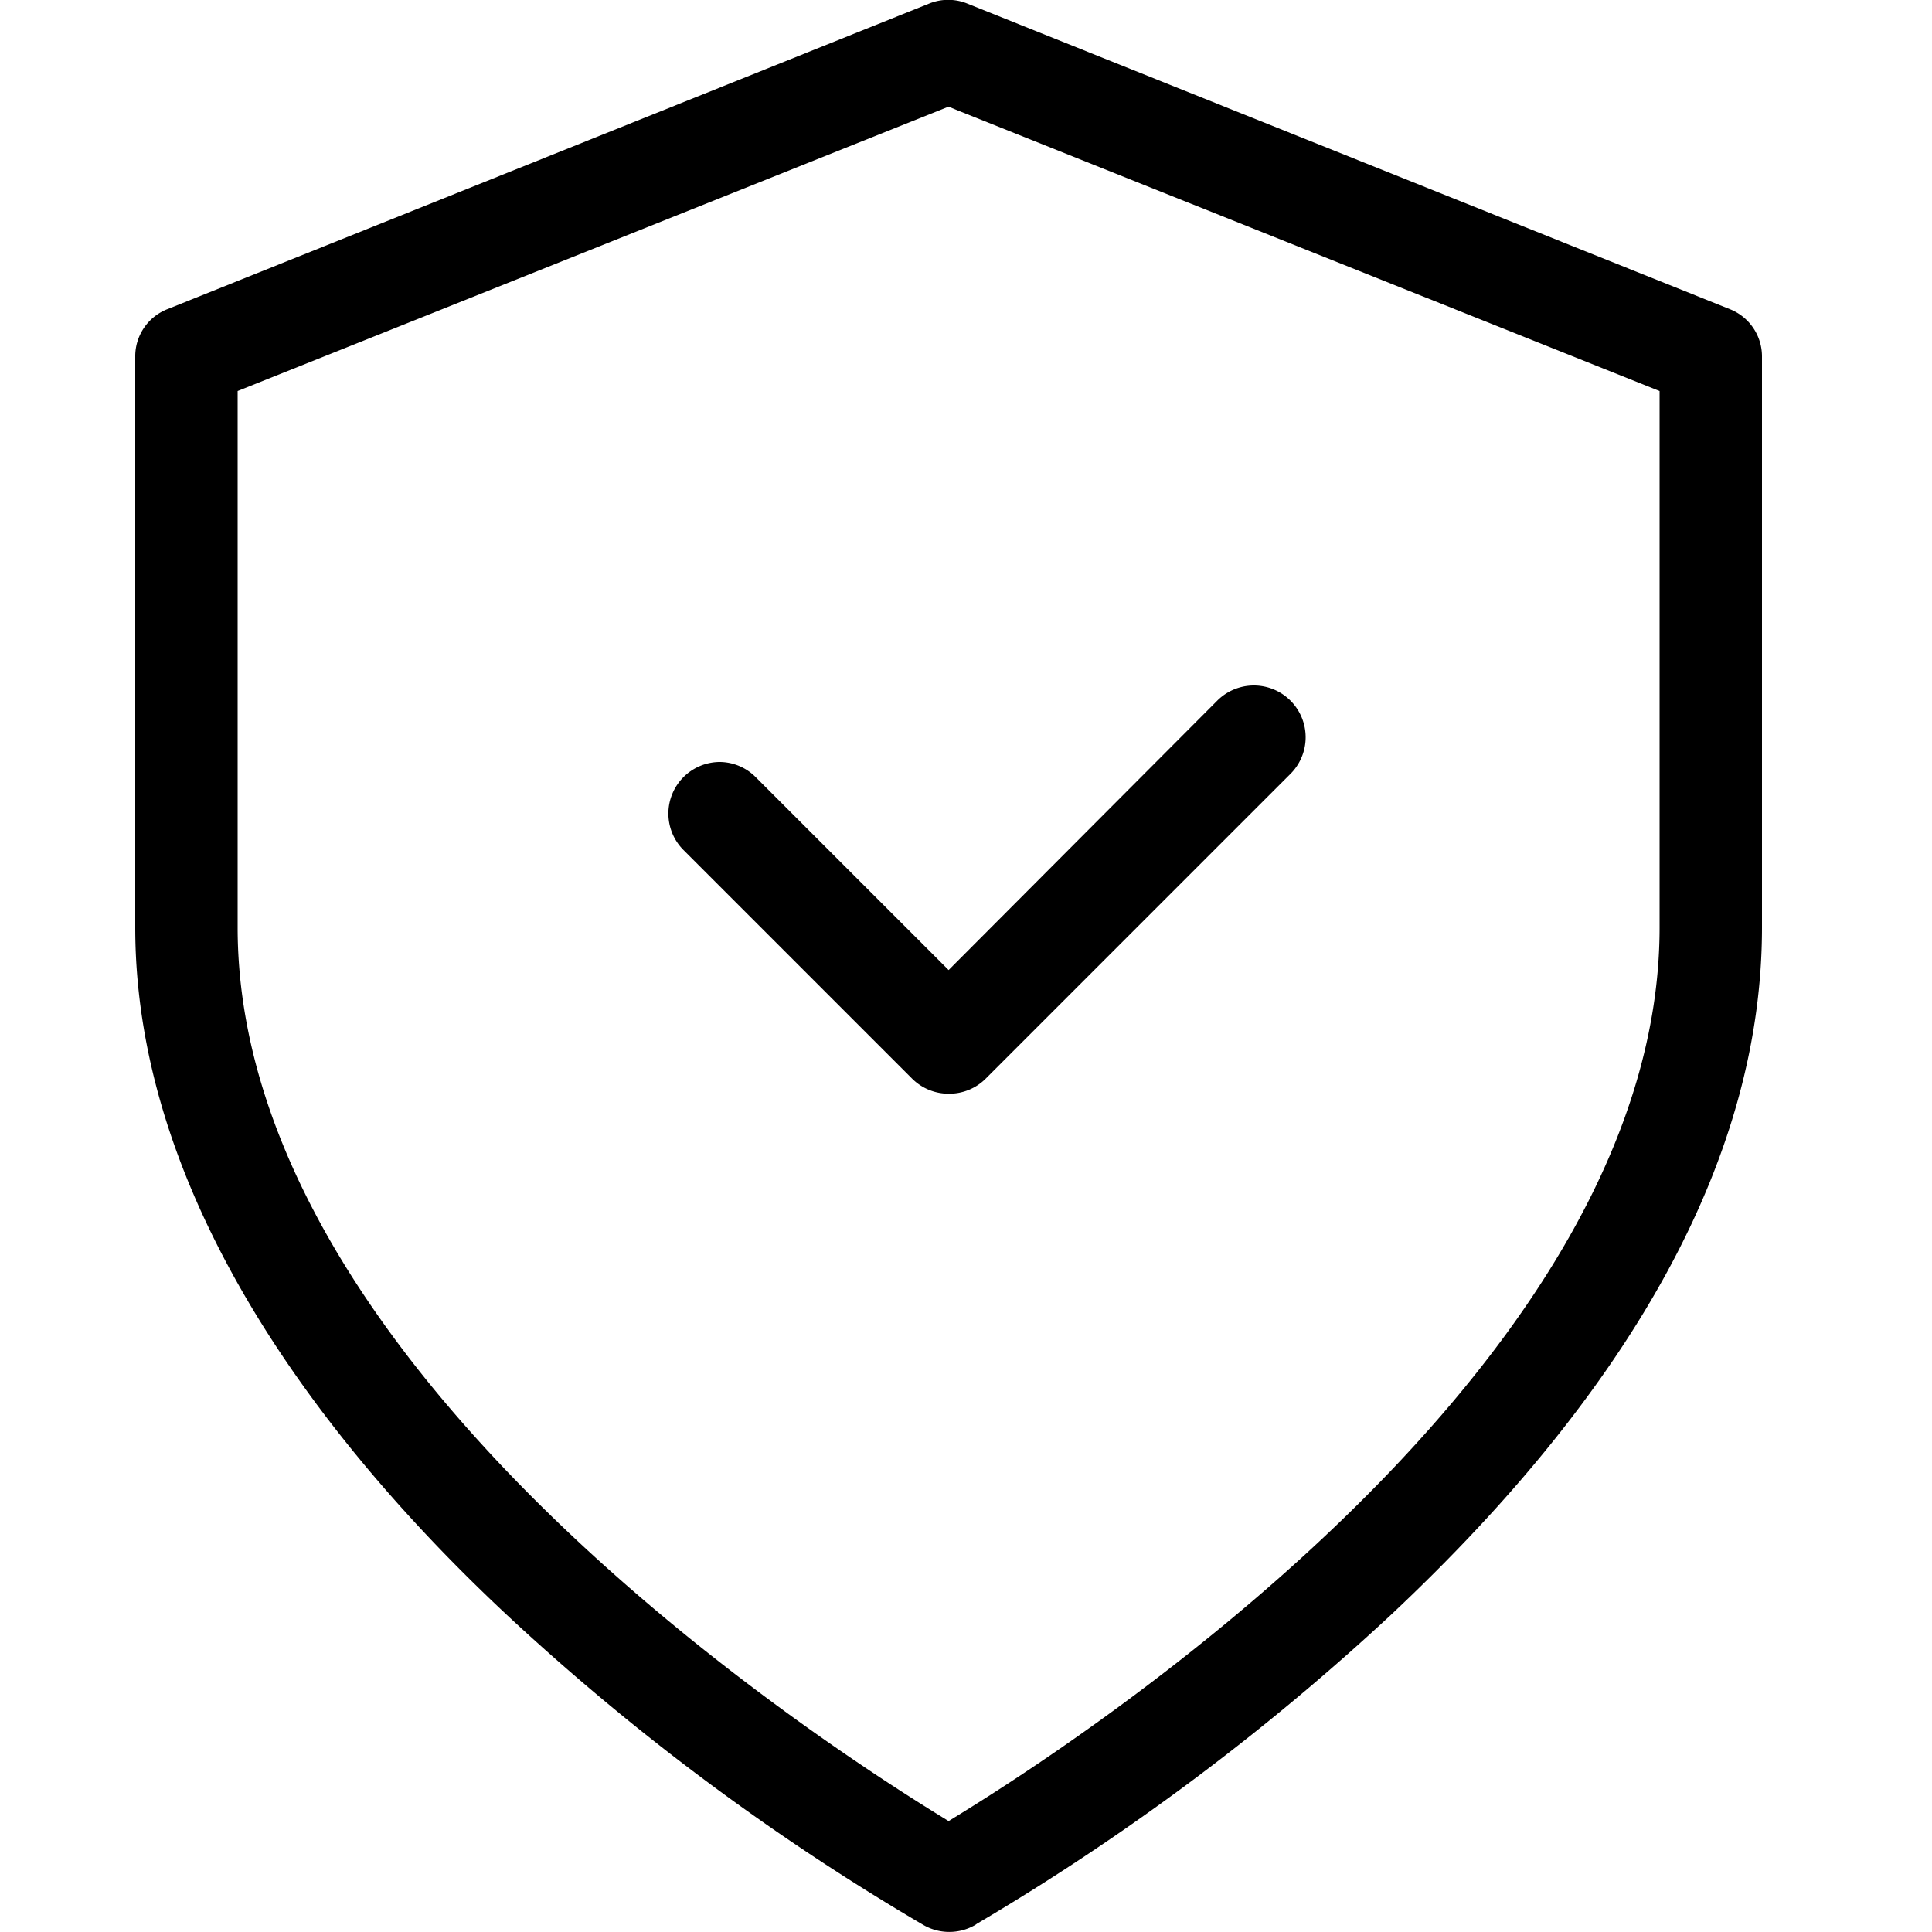 <svg id="Layer_1" data-name="Layer 1" xmlns="http://www.w3.org/2000/svg" viewBox="0 0 100 100"><path d="M89.53,16h0L50.08.19a2.62,2.62,0,0,0-2,0L8.67,16A2.62,2.62,0,0,0,7,18.43V48C7,62.7,17.7,75.71,26.68,84A122.51,122.51,0,0,0,47.8,99.64a2.68,2.68,0,0,0,2.67,0l.1-.07A124,124,0,0,0,72,83.58C84.75,71.61,91.2,59.64,91.2,48V18.44A2.63,2.63,0,0,0,89.53,16ZM85.9,48c0,21.8-27.65,40.6-36.12,45.84l-.68.42-.68-.42C40,88.62,12.3,69.82,12.3,48V20.24L49.1,5.52l.48.2L85.9,20.24Z"/><path d="M37.27,39.44A2.67,2.67,0,0,0,35.38,44L47.21,55.83a2.67,2.67,0,0,0,1.88.78h0A2.67,2.67,0,0,0,51,55.85l15.8-15.8A2.67,2.67,0,0,0,63,36.27L49.1,50.21l-10-10A2.65,2.65,0,0,0,37.27,39.44Z"/></svg>